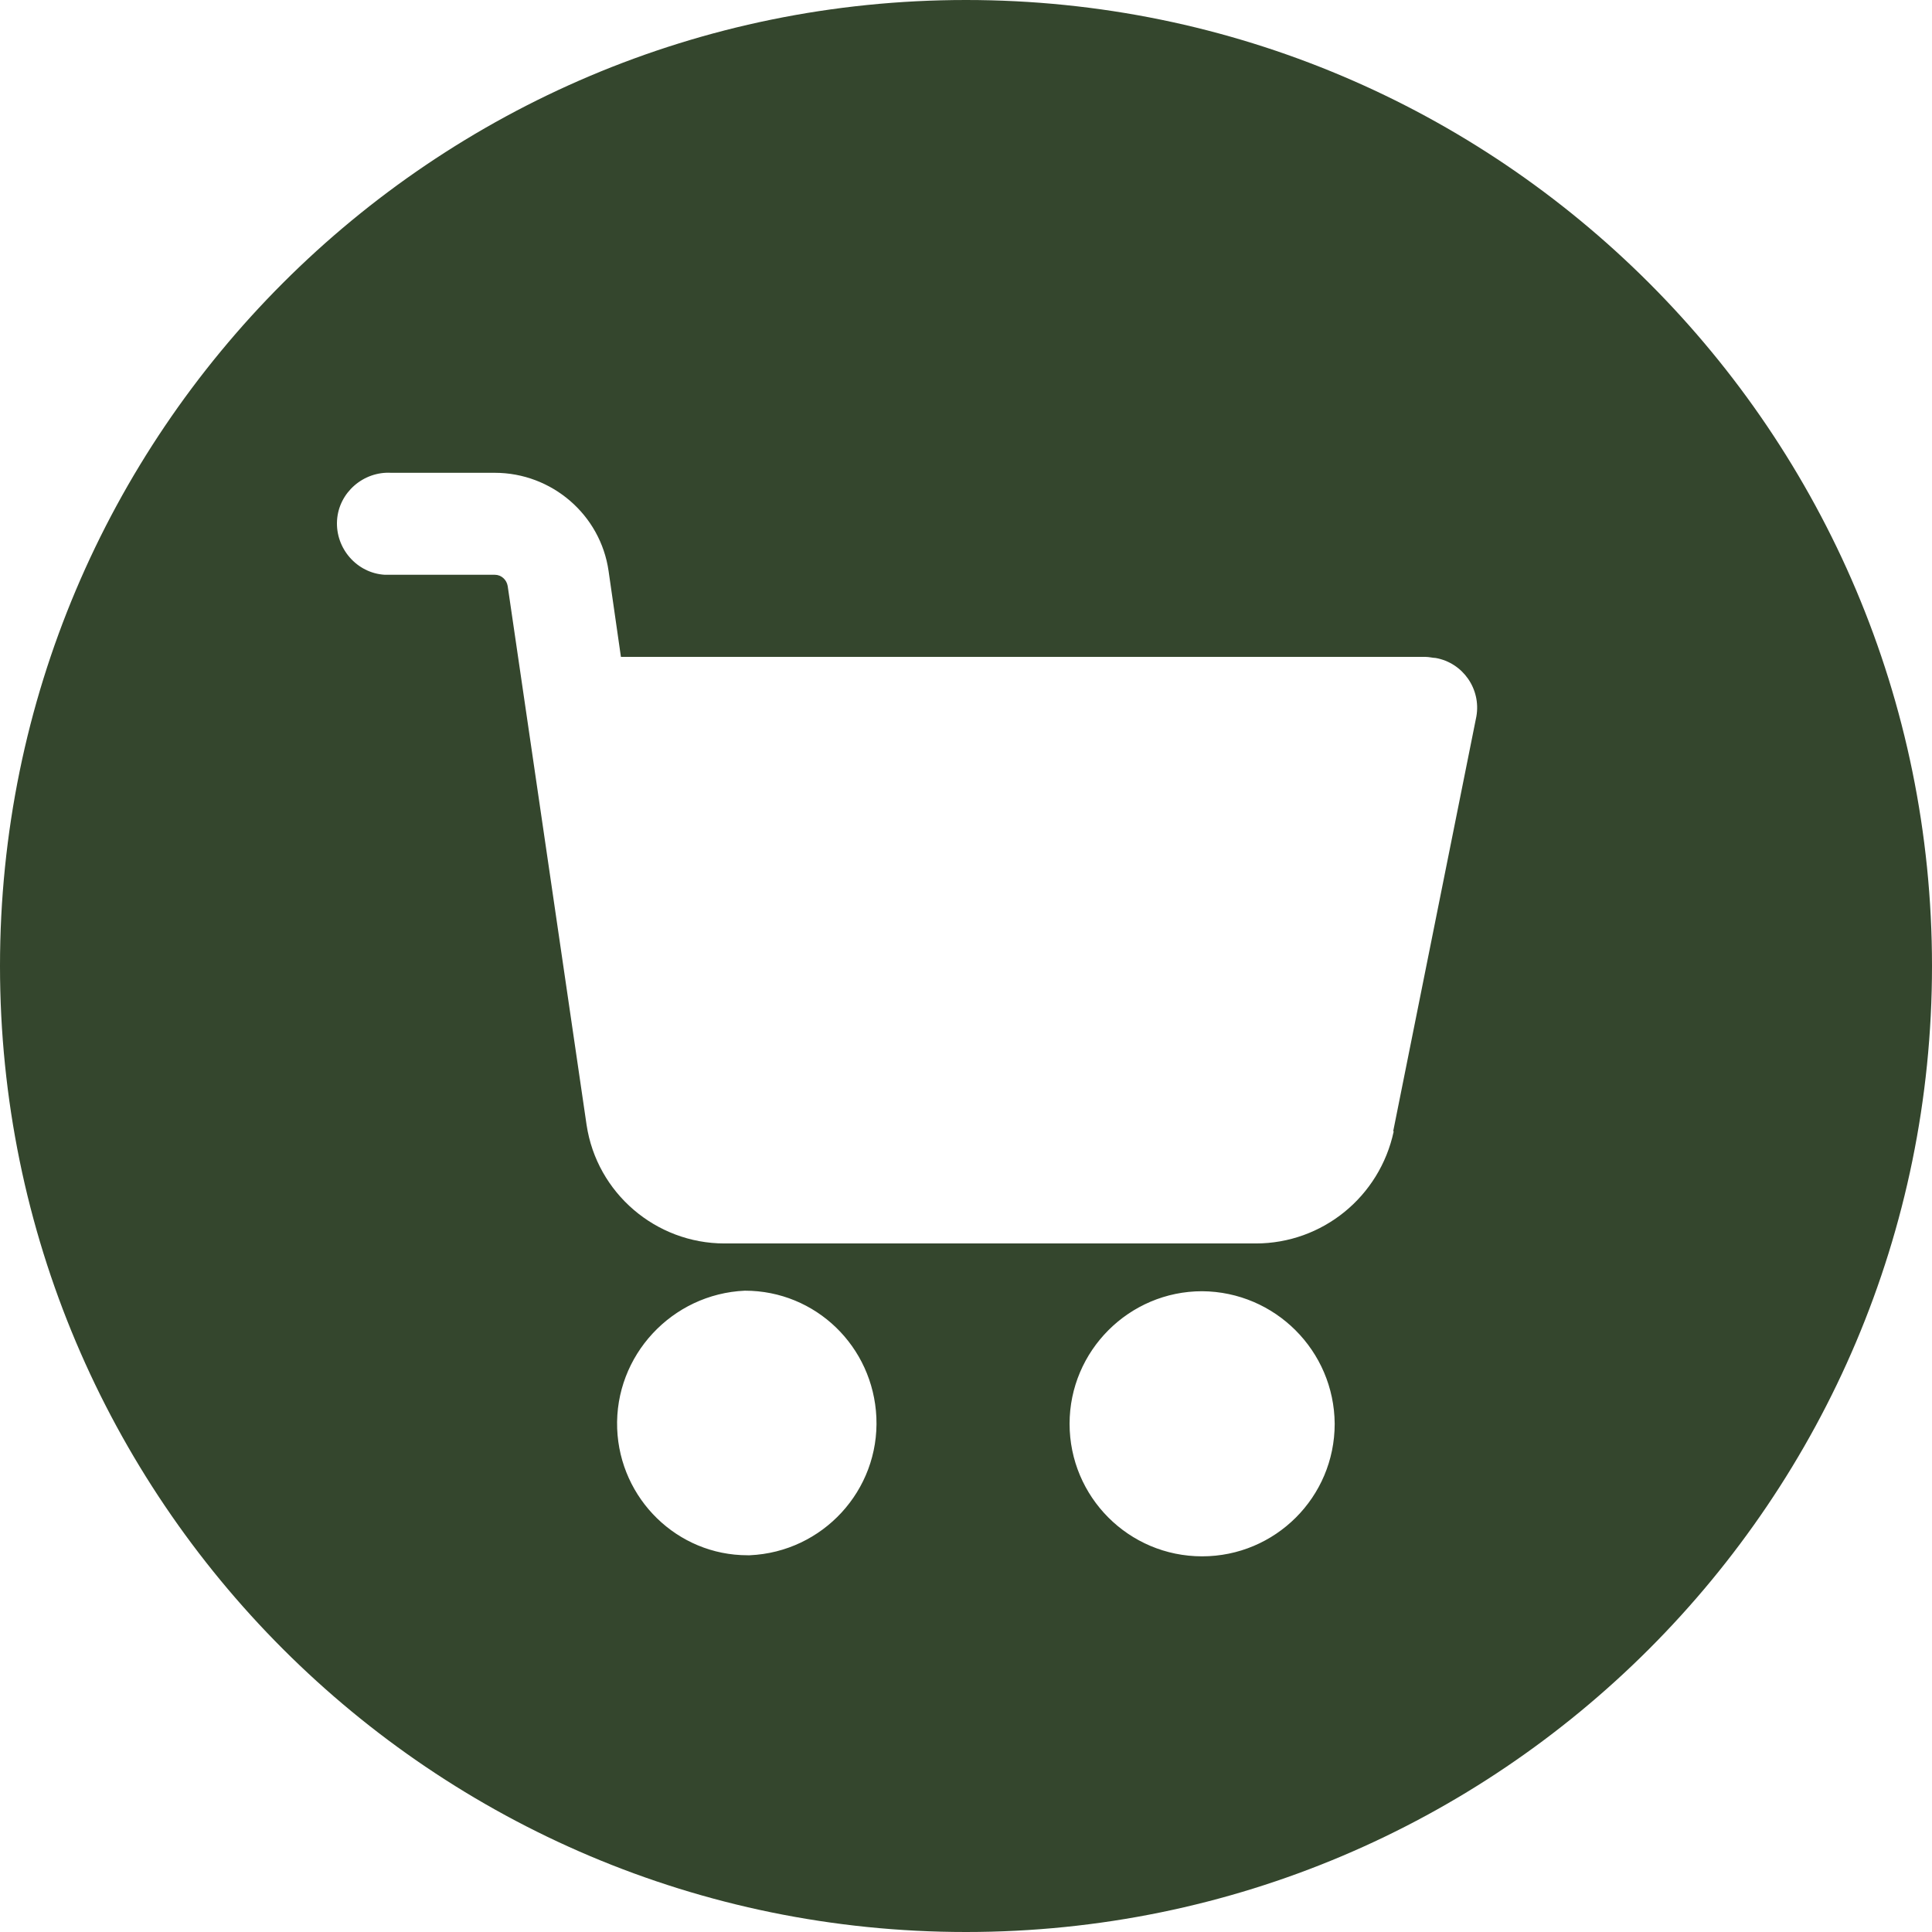 <?xml version="1.0" encoding="UTF-8"?>
<svg xmlns="http://www.w3.org/2000/svg" viewBox="0 0 36 36">
  <path d="m18,0C8.06,0,0,8.06,0,18s8.06,18,18,18,18-8.06,18-18S27.94,0,18,0Zm-4.02,28.98h-.05c-1.31,0-2.38-1.05-2.43-2.36-.05-1.36,1.02-2.51,2.38-2.57,1.32,0,2.39,1.04,2.45,2.36.06,1.36-1,2.51-2.36,2.57Zm8.42.02c-1.37,0-2.47-1.11-2.47-2.47s1.11-2.47,2.47-2.47c1.36.01,2.46,1.11,2.47,2.47,0,1.37-1.11,2.47-2.47,2.47Zm3.57-7.92c-.26,1.22-1.33,2.09-2.57,2.09h-9.9c-1.28,0-2.38-.94-2.57-2.21l-1.47-10.04c-.02-.12-.12-.21-.24-.21h-1.93s-.08,0-.12,0c-.52-.03-.92-.49-.89-1.01s.49-.92,1.01-.89h1.93c1.06,0,1.97.78,2.12,1.83l.23,1.6h14.99c.07,0,.14.02.19.02,0,0,0,0,0,0,.51.09.85.58.76,1.09l-1.55,7.73Z" fill="#34462D"></path>
</svg>

